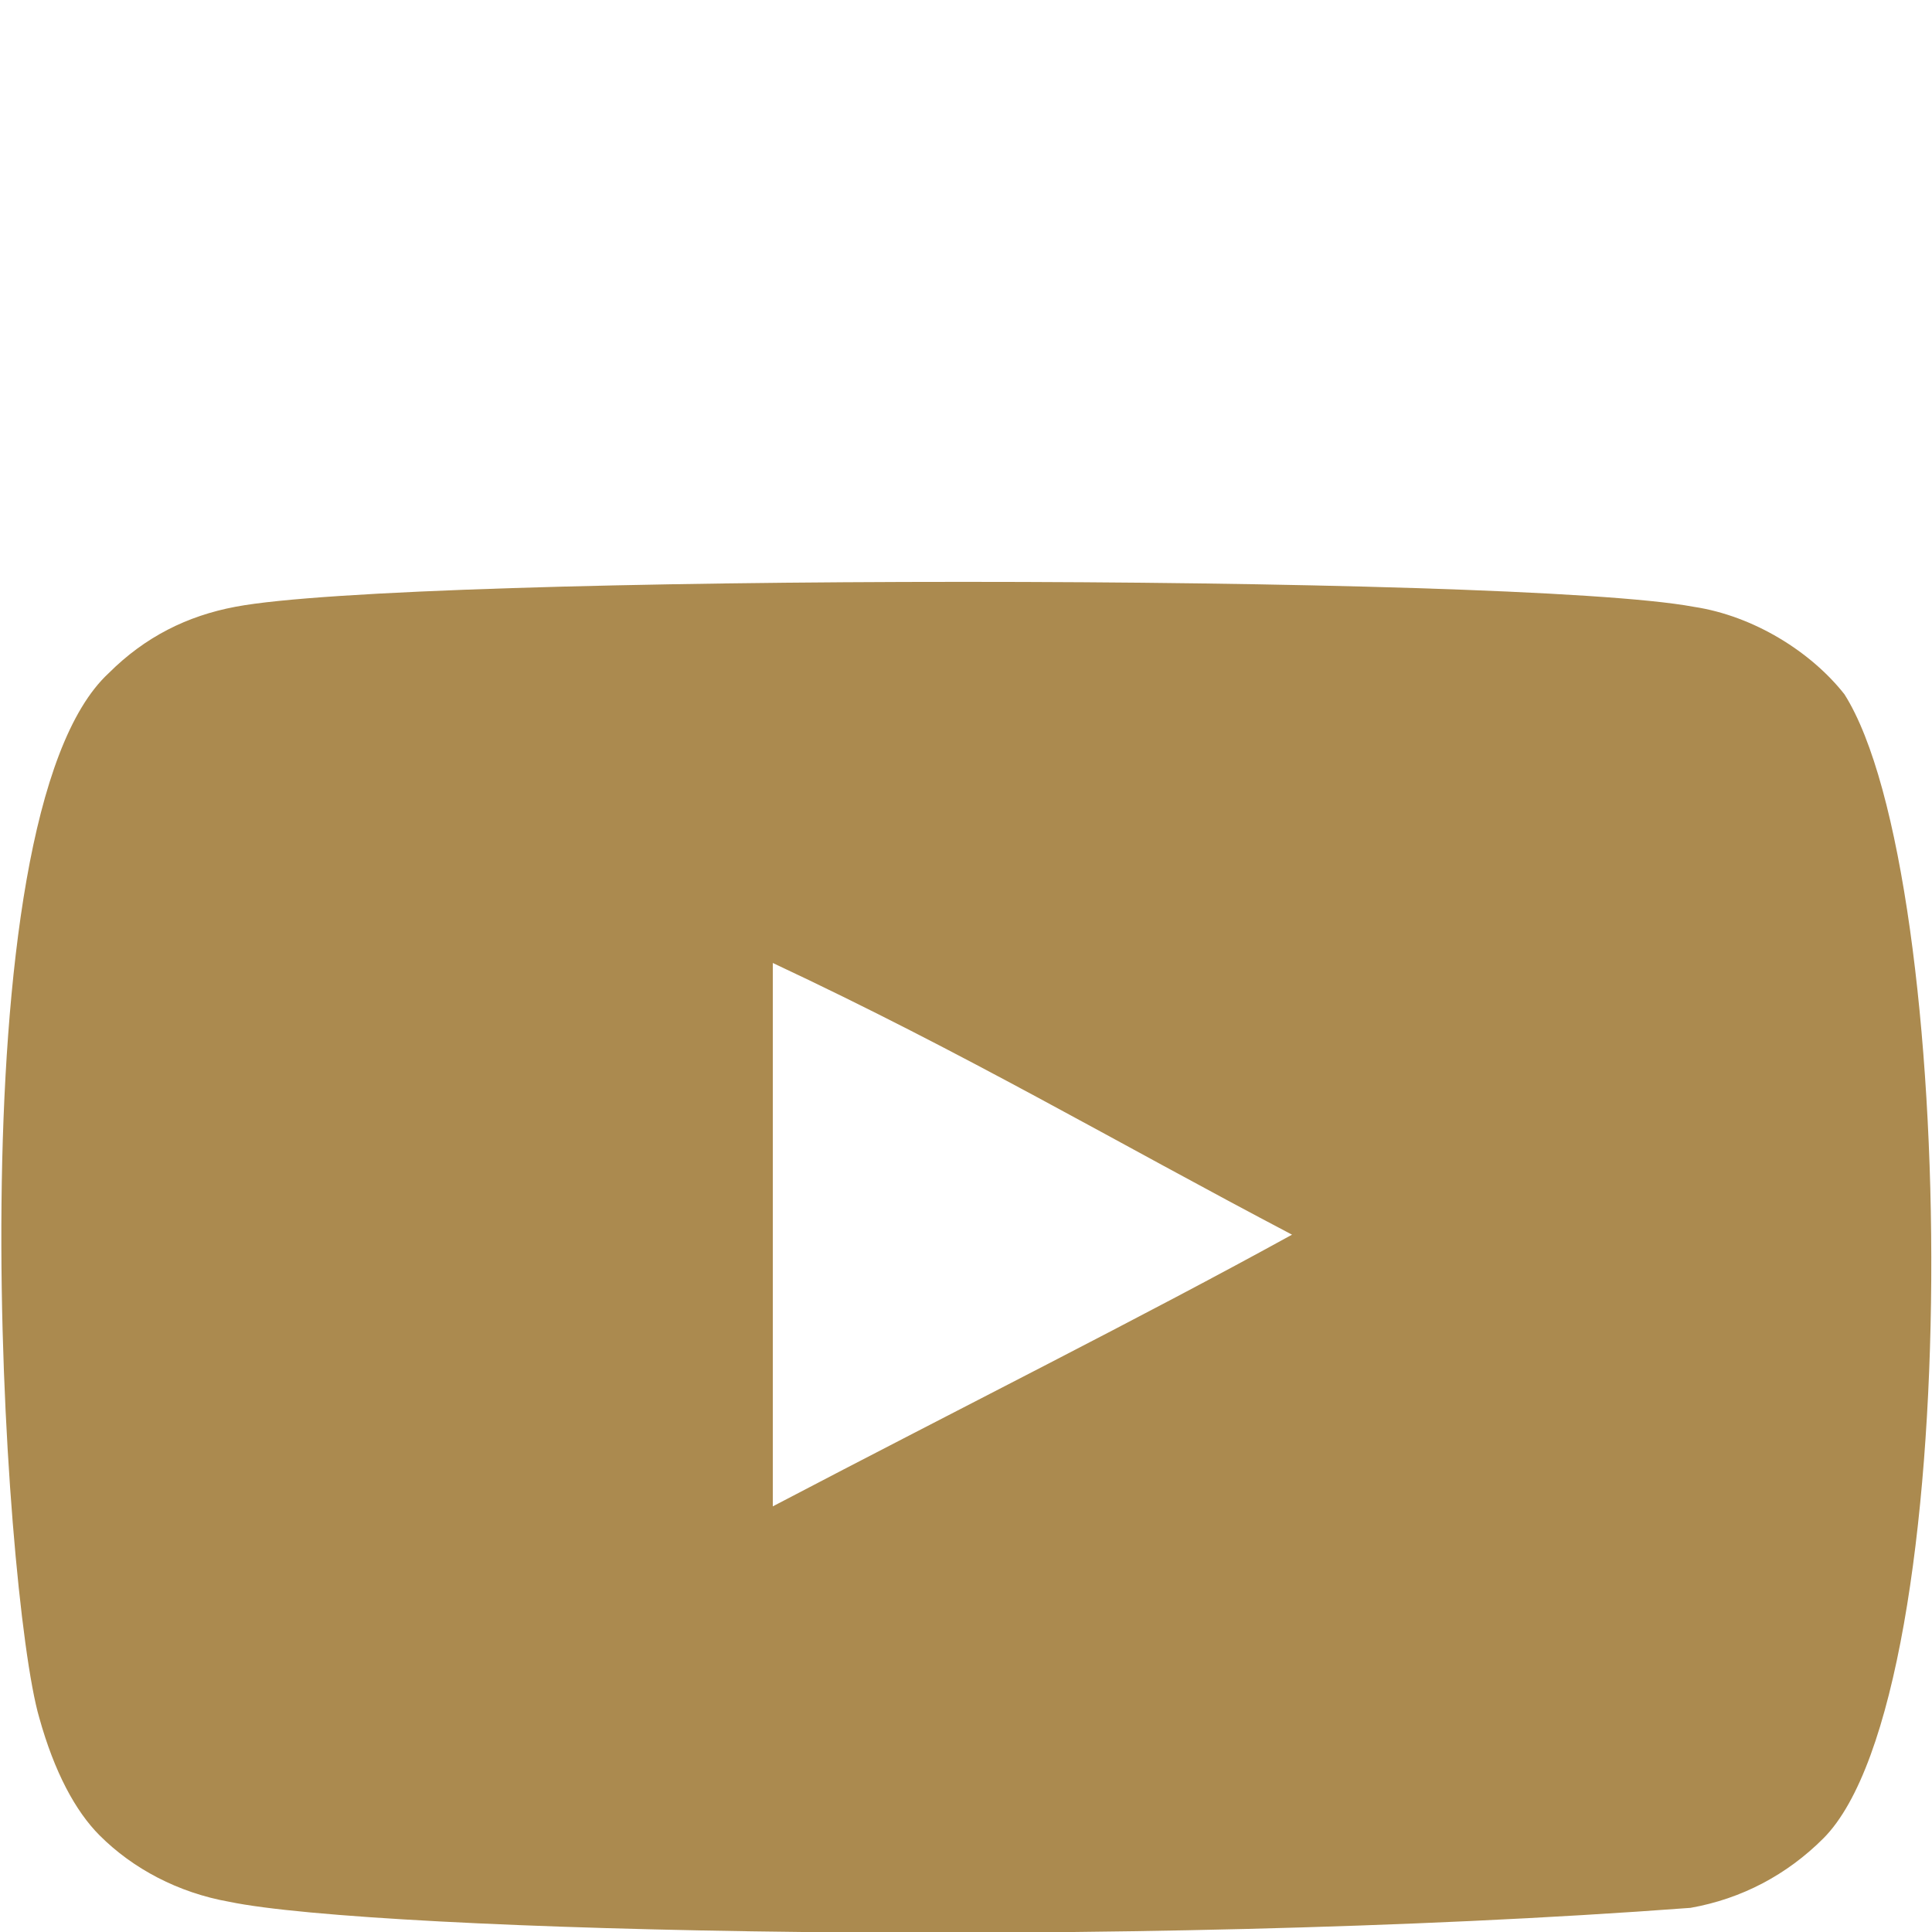 <?xml version="1.0" encoding="utf-8"?>
<!-- Generator: Adobe Illustrator 27.5.0, SVG Export Plug-In . SVG Version: 6.00 Build 0)  -->
<svg version="1.1" id="Camada_1" xmlns="http://www.w3.org/2000/svg" xmlns:xlink="http://www.w3.org/1999/xlink" x="0px" y="0px"
	 viewBox="0 0 64 64" style="enable-background:new 0 0 64 64;" xml:space="preserve">
<style type="text/css">
	.st0{fill-rule:evenodd;clip-rule:evenodd;fill:#AB8A4F;}
</style>
<g id="SVGRepo_bgCarrier">
</g>
<g id="SVGRepo_tracerCarrier">
</g>
<g id="SVGRepo_iconCarrier">
	<g id="Page-1">
		<g id="Dribbble-Light-Preview" transform="translate(-300, -7442)">
			<g id="icons" transform="translate(56, 160)">
				<path id="youtube-_x5B__x23_168_x5D_" class="st0" d="M269.6,7331.9v-18c6.4,3,11.3,5.9,17.2,9
					C281.9,7325.6,275.9,7328.6,269.6,7331.9 M305.1,7305c-1.1-1.4-3-2.6-5-2.9c-5.9-1.1-42.5-1.1-48.3,0c-1.6,0.3-3,1-4.2,2.2
					c-5.2,4.8-3.5,30.5-2.3,34.6c0.5,1.8,1.2,3.1,2,3.9c1.1,1.1,2.6,1.9,4.3,2.2c4.8,1,29.7,1.6,48.4,0.2c1.7-0.3,3.2-1.1,4.4-2.3
					C309.2,7338.1,308.9,7311,305.1,7305"/>
			</g>
		</g>
	</g>
</g>
</svg>
